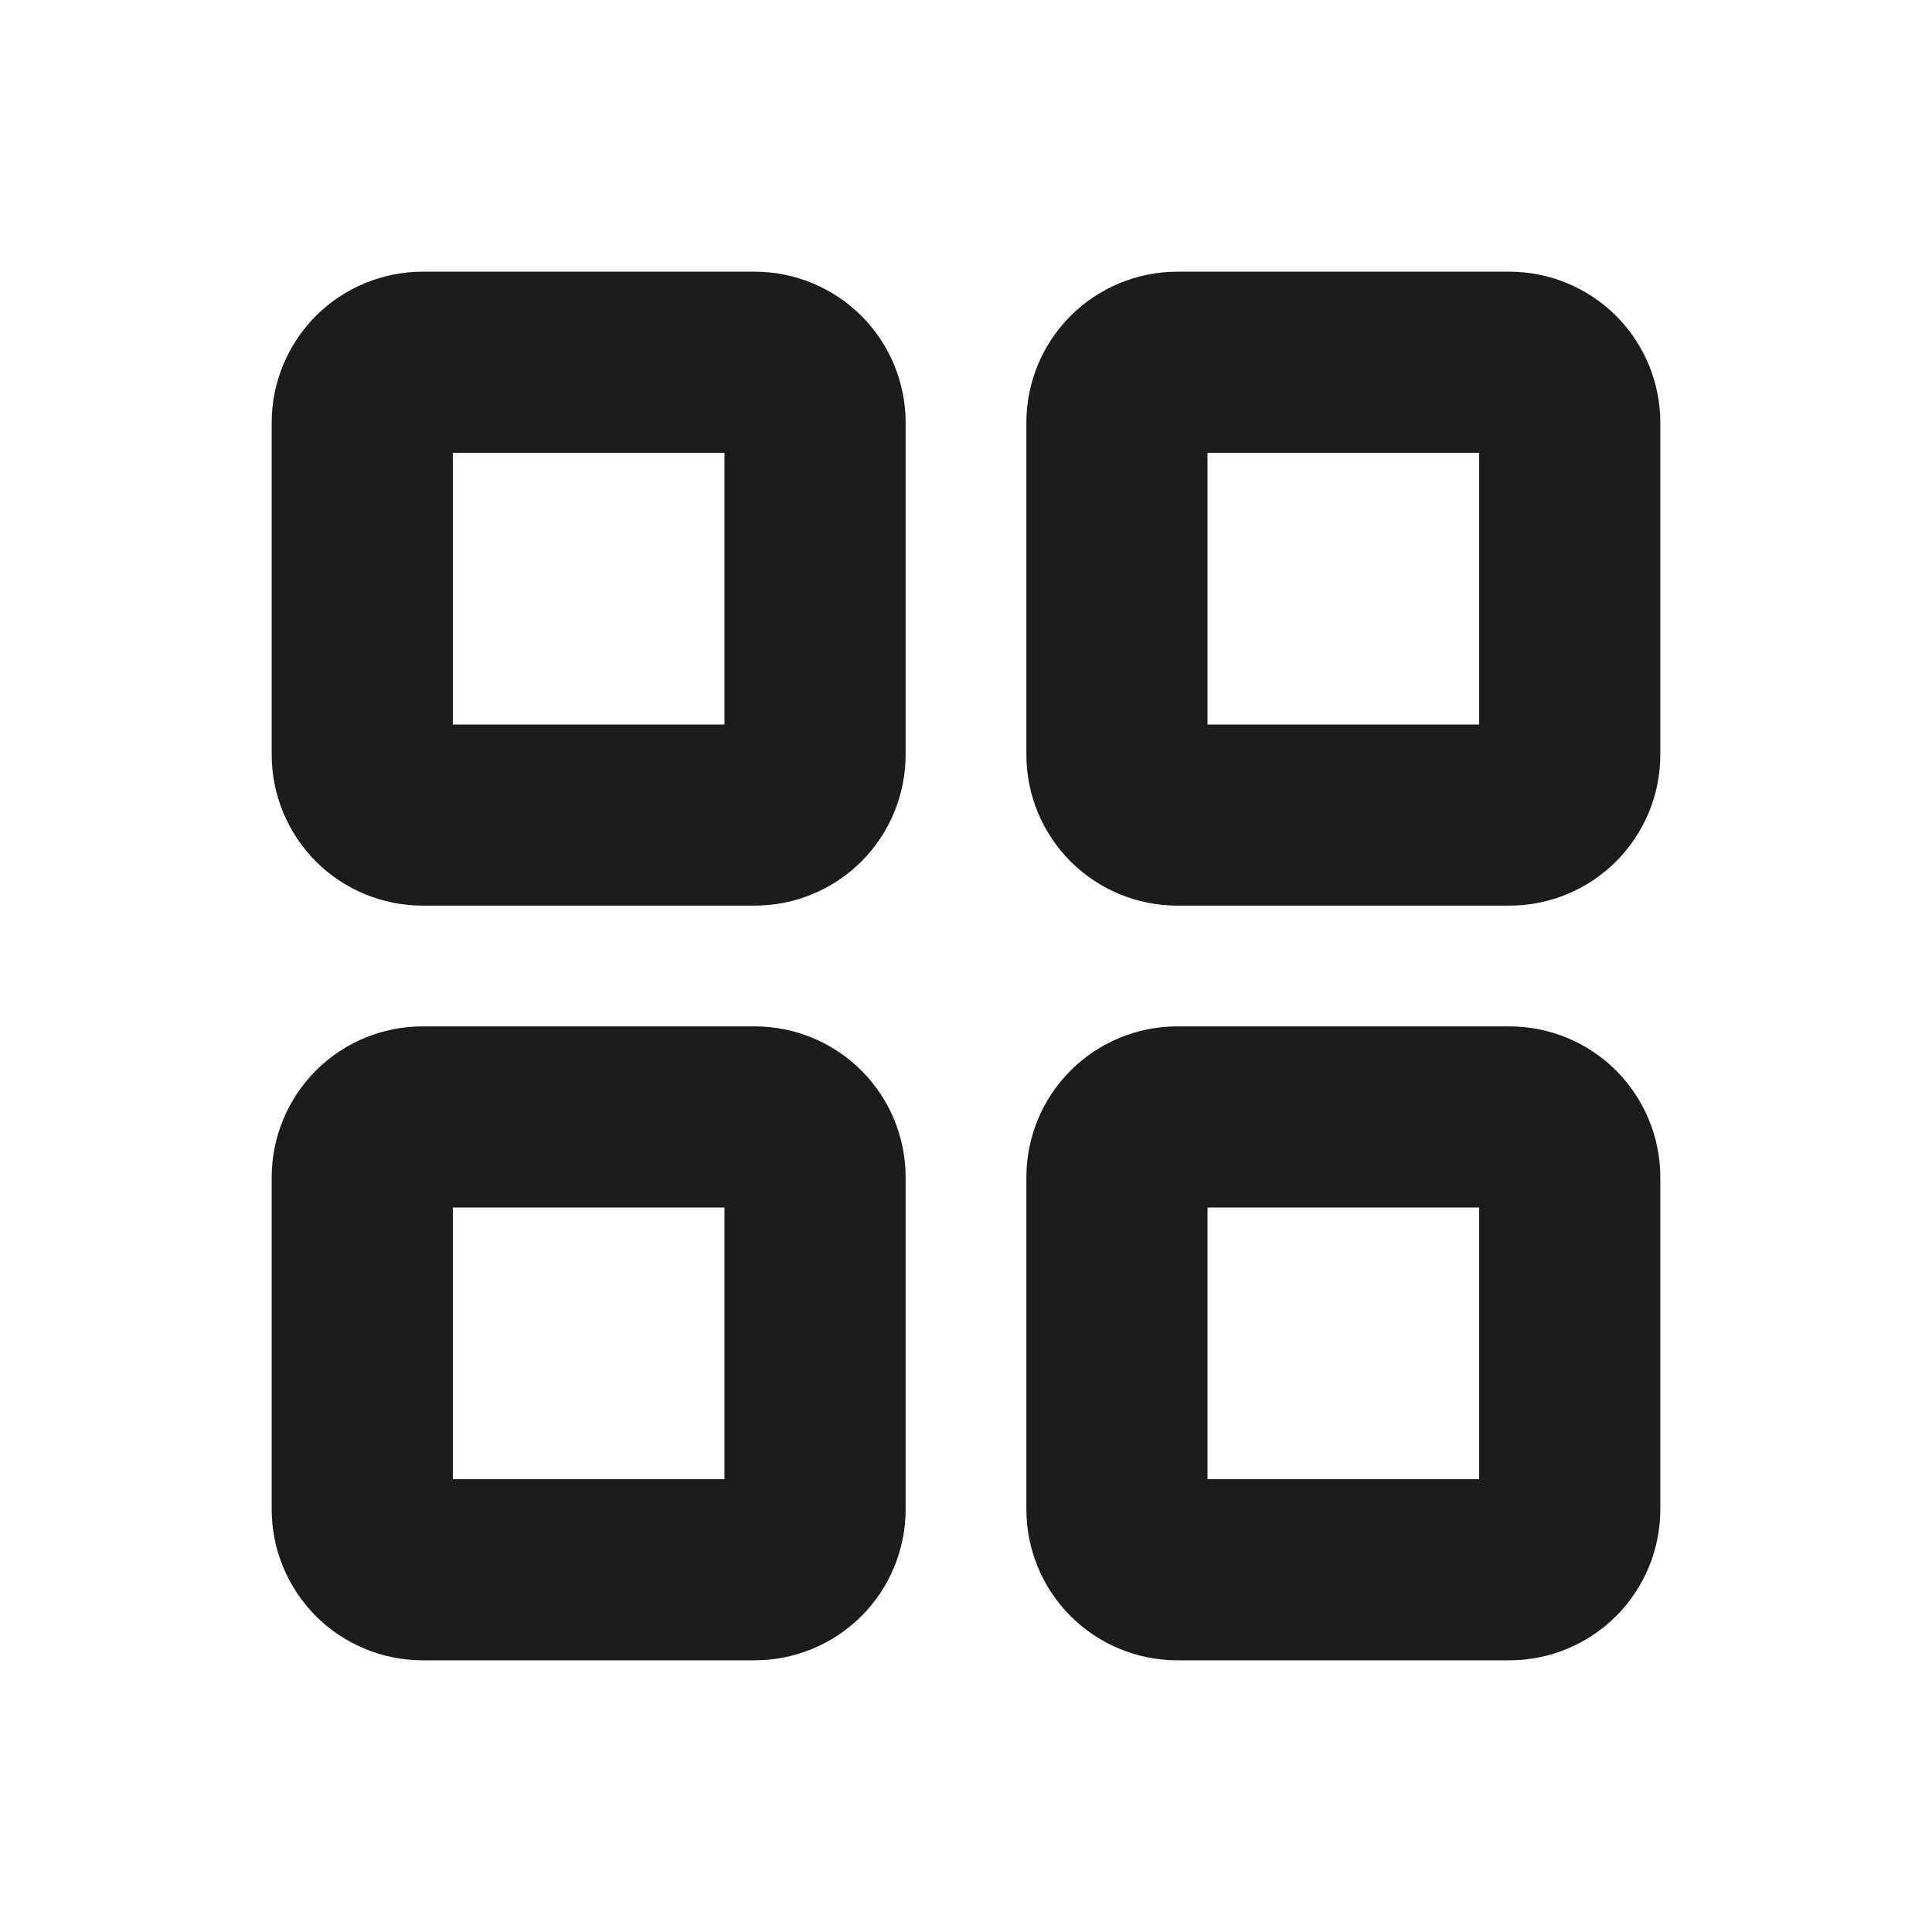 <svg width="24" height="24" viewBox="0 0 24 24" fill="none" xmlns="http://www.w3.org/2000/svg">
<path d="M9.375 3.375H5.25C4.753 3.375 4.276 3.573 3.924 3.924C3.573 4.276 3.375 4.753 3.375 5.25V9.375C3.375 9.872 3.573 10.349 3.924 10.701C4.276 11.053 4.753 11.25 5.25 11.25H9.375C9.872 11.25 10.349 11.053 10.701 10.701C11.053 10.349 11.25 9.872 11.25 9.375V5.25C11.25 4.753 11.053 4.276 10.701 3.924C10.349 3.573 9.872 3.375 9.375 3.375ZM9 9H5.625V5.625H9V9ZM18.75 3.375H14.625C14.128 3.375 13.651 3.573 13.299 3.924C12.947 4.276 12.75 4.753 12.75 5.25V9.375C12.75 9.872 12.947 10.349 13.299 10.701C13.651 11.053 14.128 11.25 14.625 11.25H18.75C19.247 11.25 19.724 11.053 20.076 10.701C20.427 10.349 20.625 9.872 20.625 9.375V5.25C20.625 4.753 20.427 4.276 20.076 3.924C19.724 3.573 19.247 3.375 18.75 3.375ZM18.375 9H15V5.625H18.375V9ZM9.375 12.75H5.25C4.753 12.75 4.276 12.947 3.924 13.299C3.573 13.651 3.375 14.128 3.375 14.625V18.75C3.375 19.247 3.573 19.724 3.924 20.076C4.276 20.427 4.753 20.625 5.25 20.625H9.375C9.872 20.625 10.349 20.427 10.701 20.076C11.053 19.724 11.25 19.247 11.25 18.75V14.625C11.25 14.128 11.053 13.651 10.701 13.299C10.349 12.947 9.872 12.75 9.375 12.75ZM9 18.375H5.625V15H9V18.375ZM18.75 12.75H14.625C14.128 12.75 13.651 12.947 13.299 13.299C12.947 13.651 12.75 14.128 12.75 14.625V18.75C12.75 19.247 12.947 19.724 13.299 20.076C13.651 20.427 14.128 20.625 14.625 20.625H18.75C19.247 20.625 19.724 20.427 20.076 20.076C20.427 19.724 20.625 19.247 20.625 18.75V14.625C20.625 14.128 20.427 13.651 20.076 13.299C19.724 12.947 19.247 12.75 18.75 12.75ZM18.375 18.375H15V15H18.375V18.375Z" fill="#1C1C1C"/>
</svg>
